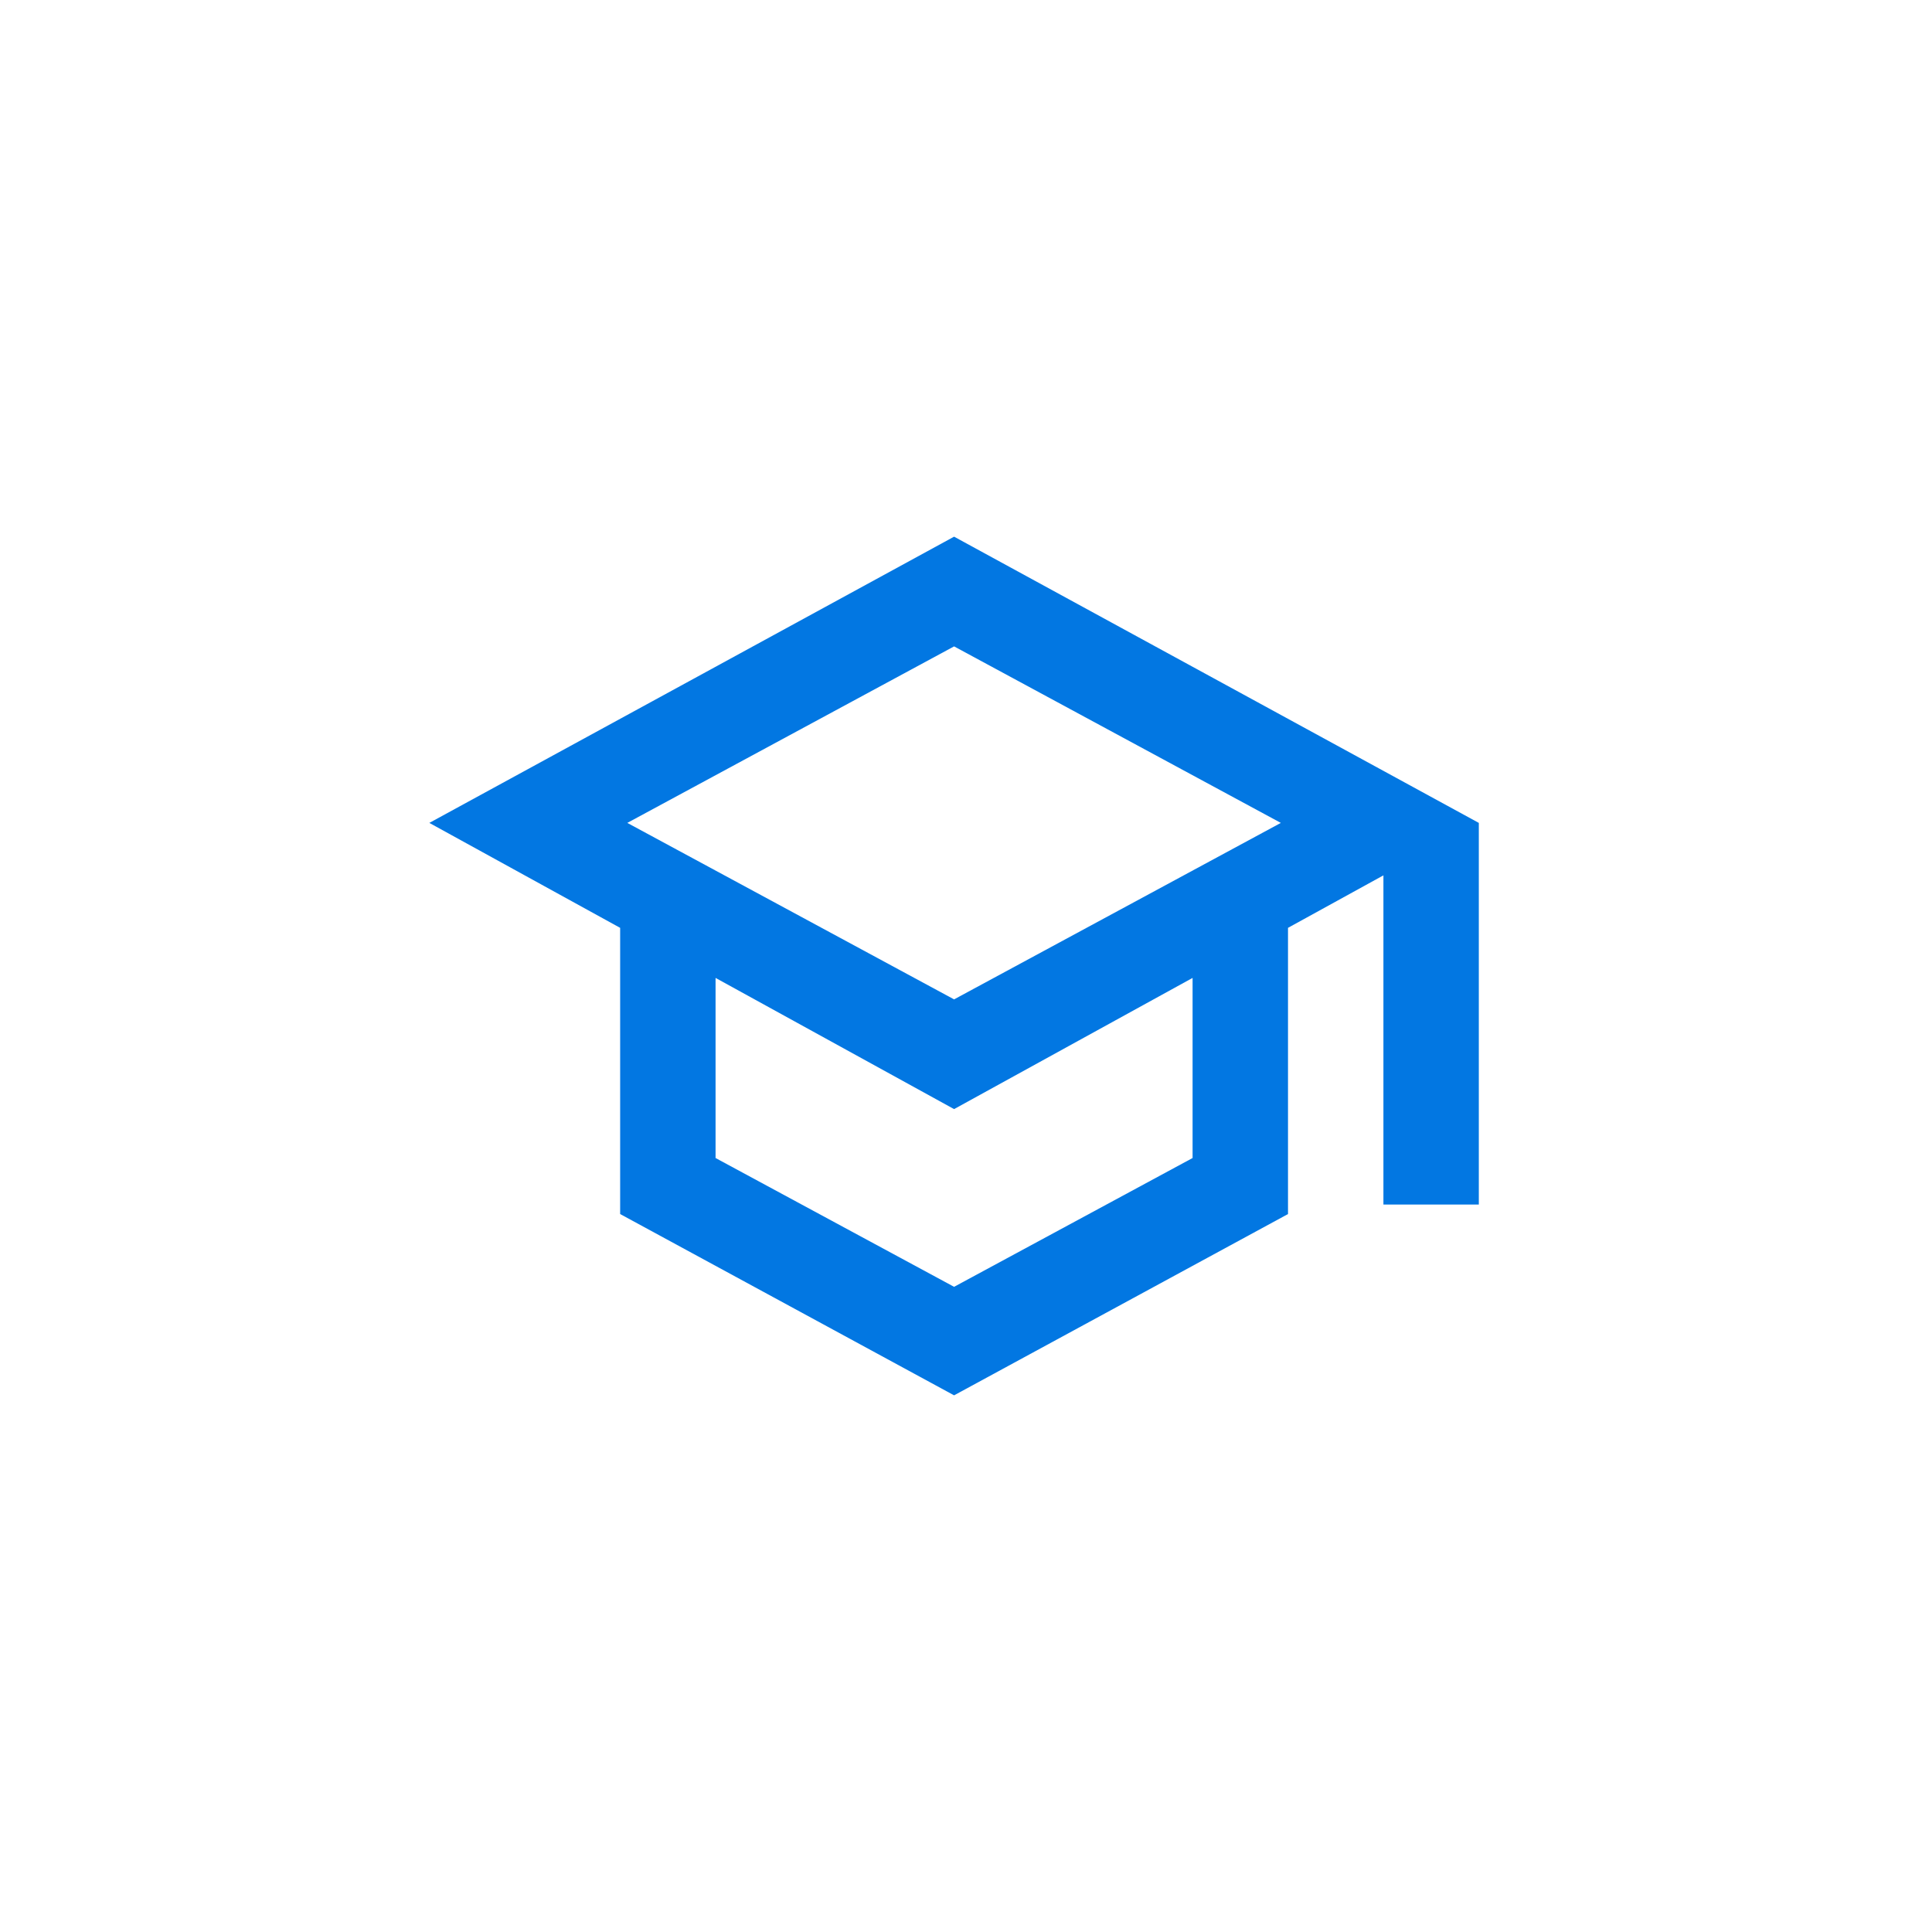 <svg width="72" height="72" viewBox="0 0 72 72" fill="none" xmlns="http://www.w3.org/2000/svg">
<path d="M35.556 52L23.111 45.244V34.578L16 30.667L35.556 20L55.111 30.667V44.889H51.556V32.622L48 34.578V45.244L35.556 52ZM35.556 37.244L47.733 30.667L35.556 24.089L23.378 30.667L35.556 37.244ZM35.556 47.956L44.444 43.156V36.444L35.556 41.333L26.667 36.444V43.156L35.556 47.956Z" fill="#0277E2"/>
</svg>
